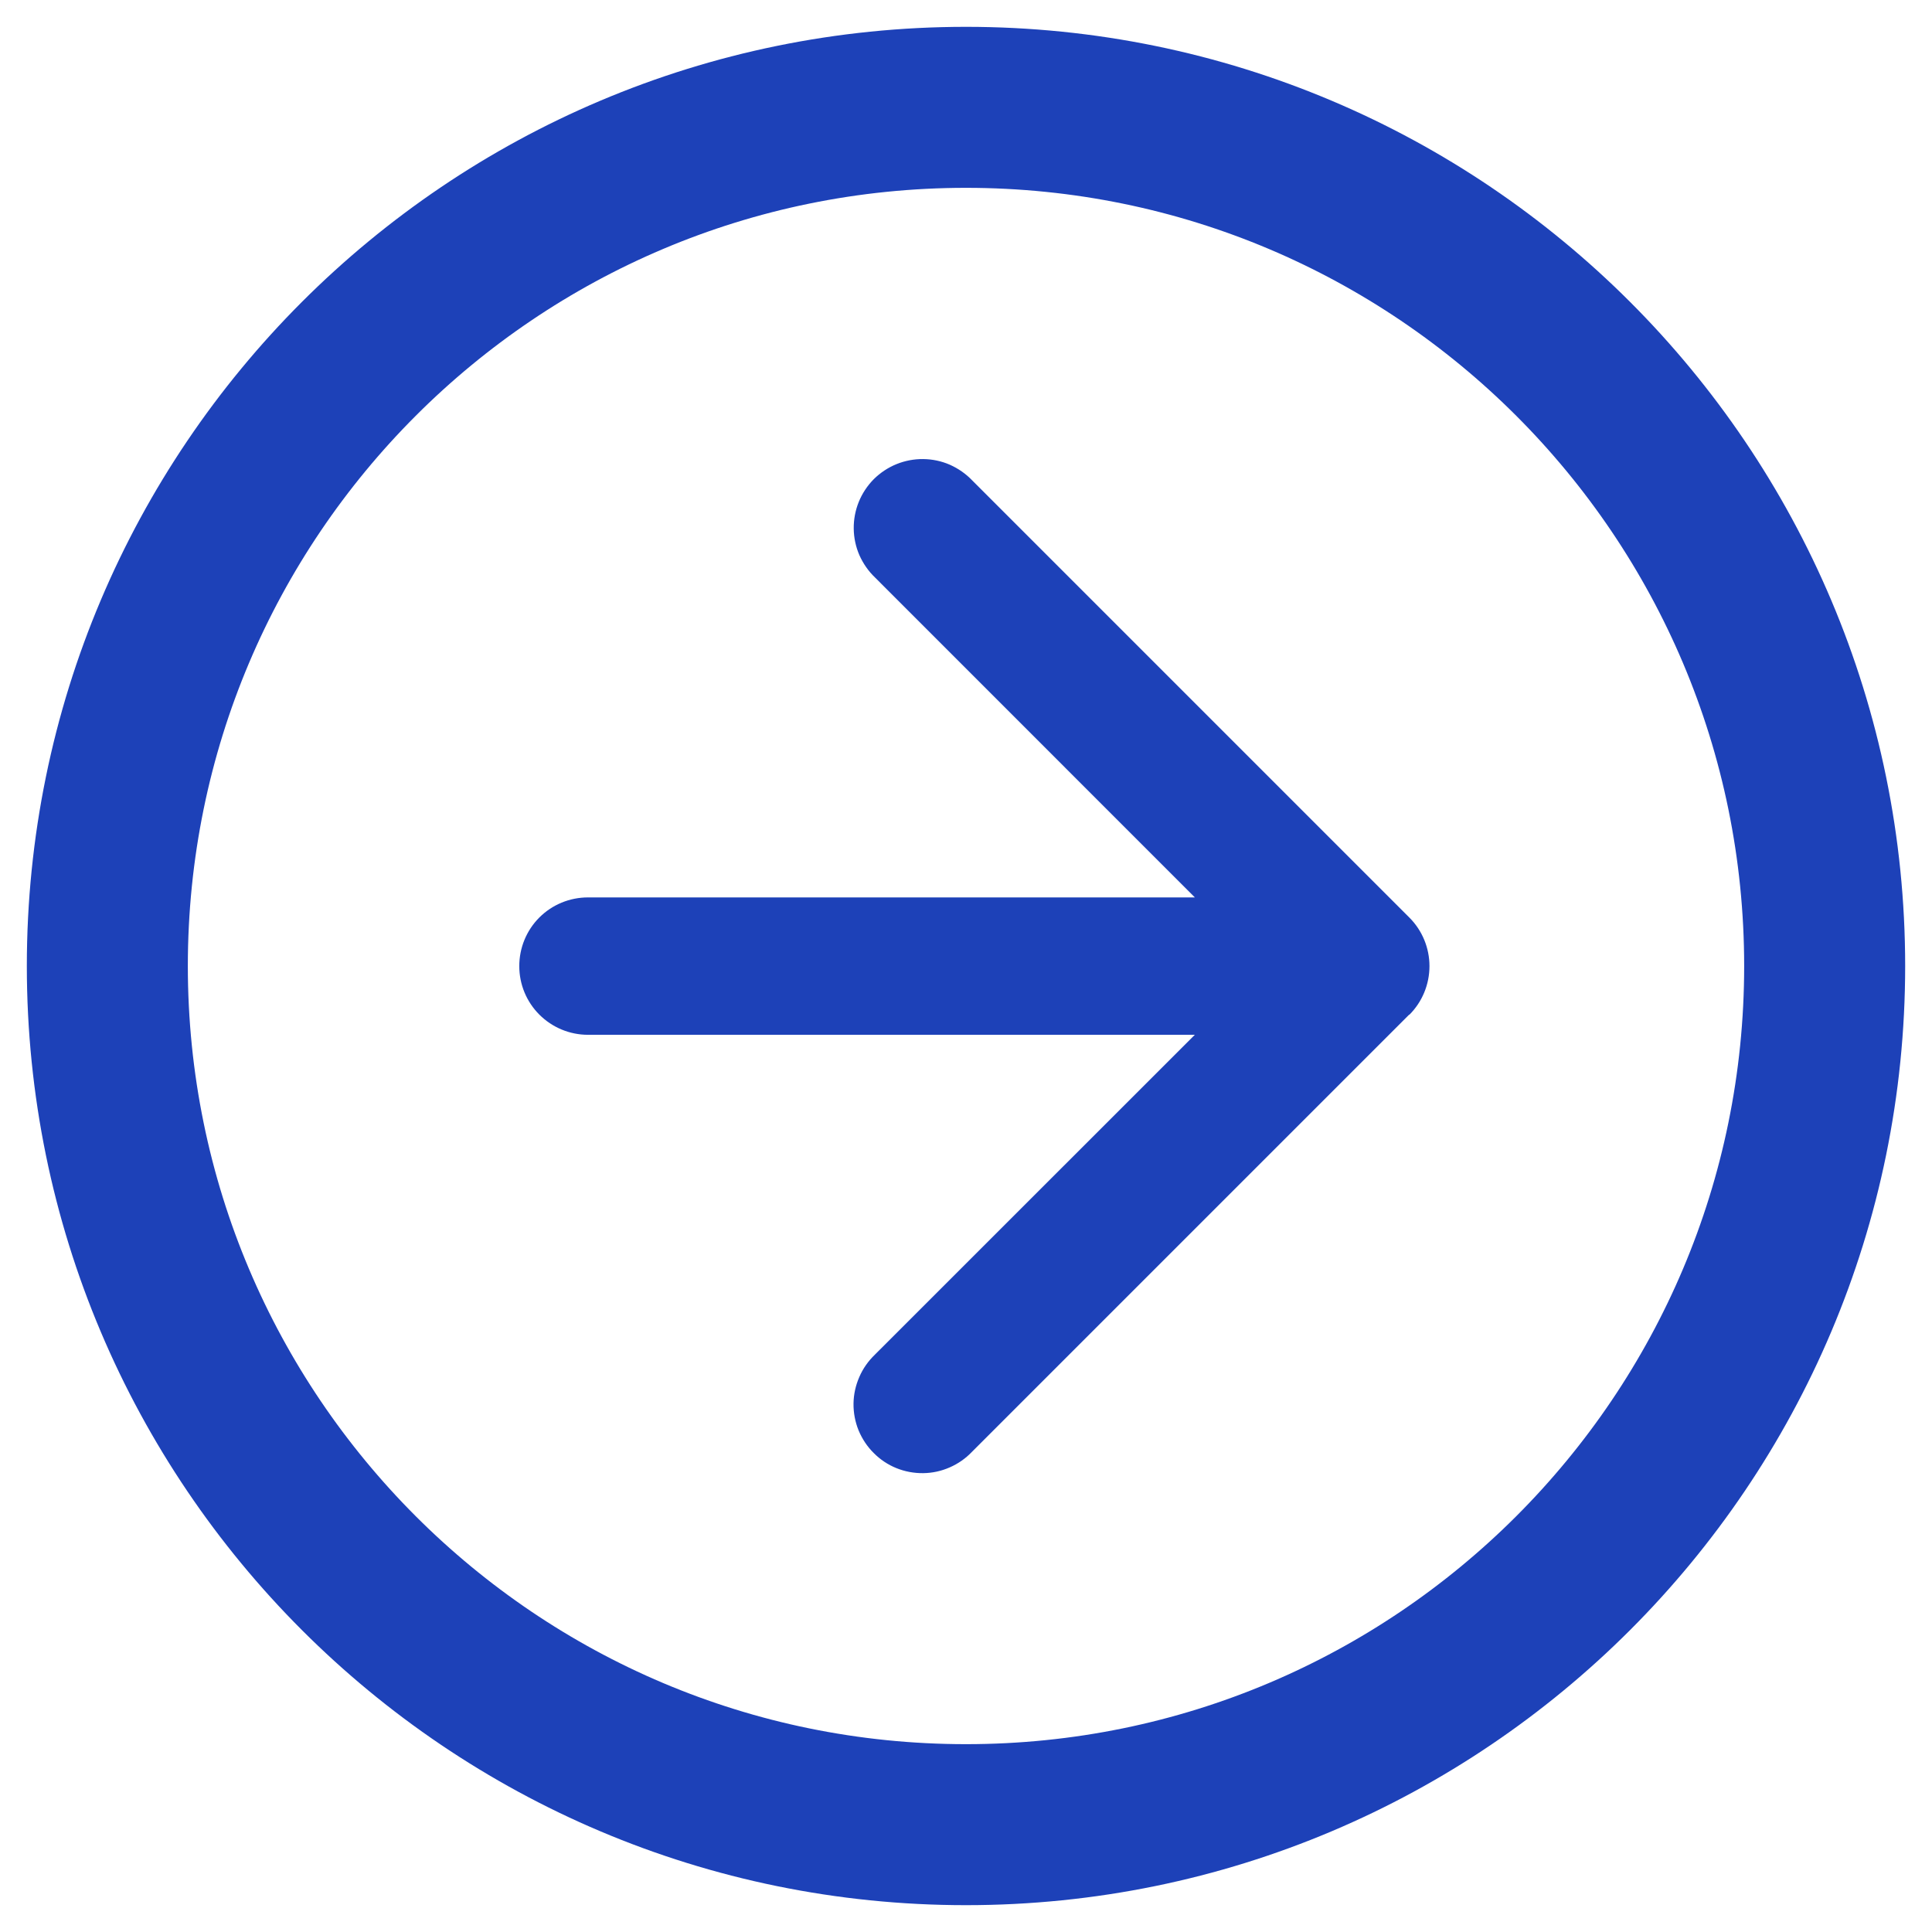 <svg width="18" height="18" viewBox="0 0 18 18" fill="none" xmlns="http://www.w3.org/2000/svg">
<g clip-path="url(#clip0_973_1154)">
<path d="M5.478 8.361C5.308 8.361 5.145 8.428 5.025 8.548C4.905 8.668 4.838 8.831 4.838 9.001C4.838 9.171 4.905 9.333 5.025 9.453C5.145 9.573 5.308 9.641 5.478 9.641V8.361ZM13.131 9.454C13.251 9.334 13.318 9.171 13.318 9.001C13.318 8.832 13.251 8.669 13.131 8.549L9.058 4.476C8.999 4.414 8.928 4.365 8.85 4.33C8.772 4.296 8.688 4.278 8.602 4.277C8.517 4.276 8.432 4.292 8.353 4.324C8.274 4.356 8.202 4.404 8.141 4.464C8.081 4.525 8.033 4.597 8.001 4.676C7.969 4.755 7.953 4.84 7.954 4.925C7.955 5.01 7.973 5.095 8.007 5.173C8.042 5.251 8.091 5.322 8.153 5.381L11.772 9.001L8.151 12.621C8.09 12.68 8.04 12.75 8.006 12.829C7.972 12.907 7.953 12.991 7.952 13.077C7.951 13.162 7.967 13.247 7.999 13.326C8.032 13.405 8.079 13.477 8.14 13.537C8.2 13.598 8.272 13.646 8.351 13.678C8.43 13.71 8.515 13.726 8.601 13.725C8.686 13.724 8.77 13.706 8.849 13.671C8.927 13.637 8.997 13.588 9.056 13.526L13.129 9.453L13.131 9.454ZM5.478 9.641H12.678V8.361H5.478V9.641Z" fill="#1D41B8"/>
<path d="M9 17C13.418 17 17 13.418 17 9C17 4.582 13.418 1 9 1C4.582 1 1 4.582 1 9C1 13.418 4.582 17 9 17Z" stroke="#1D41B8" stroke-width="1.5"/>
</g>
<defs>
<clipPath id="clip0_973_1154">
<rect width="18" height="18" fill="white"/>
</clipPath>
</defs>
</svg>
